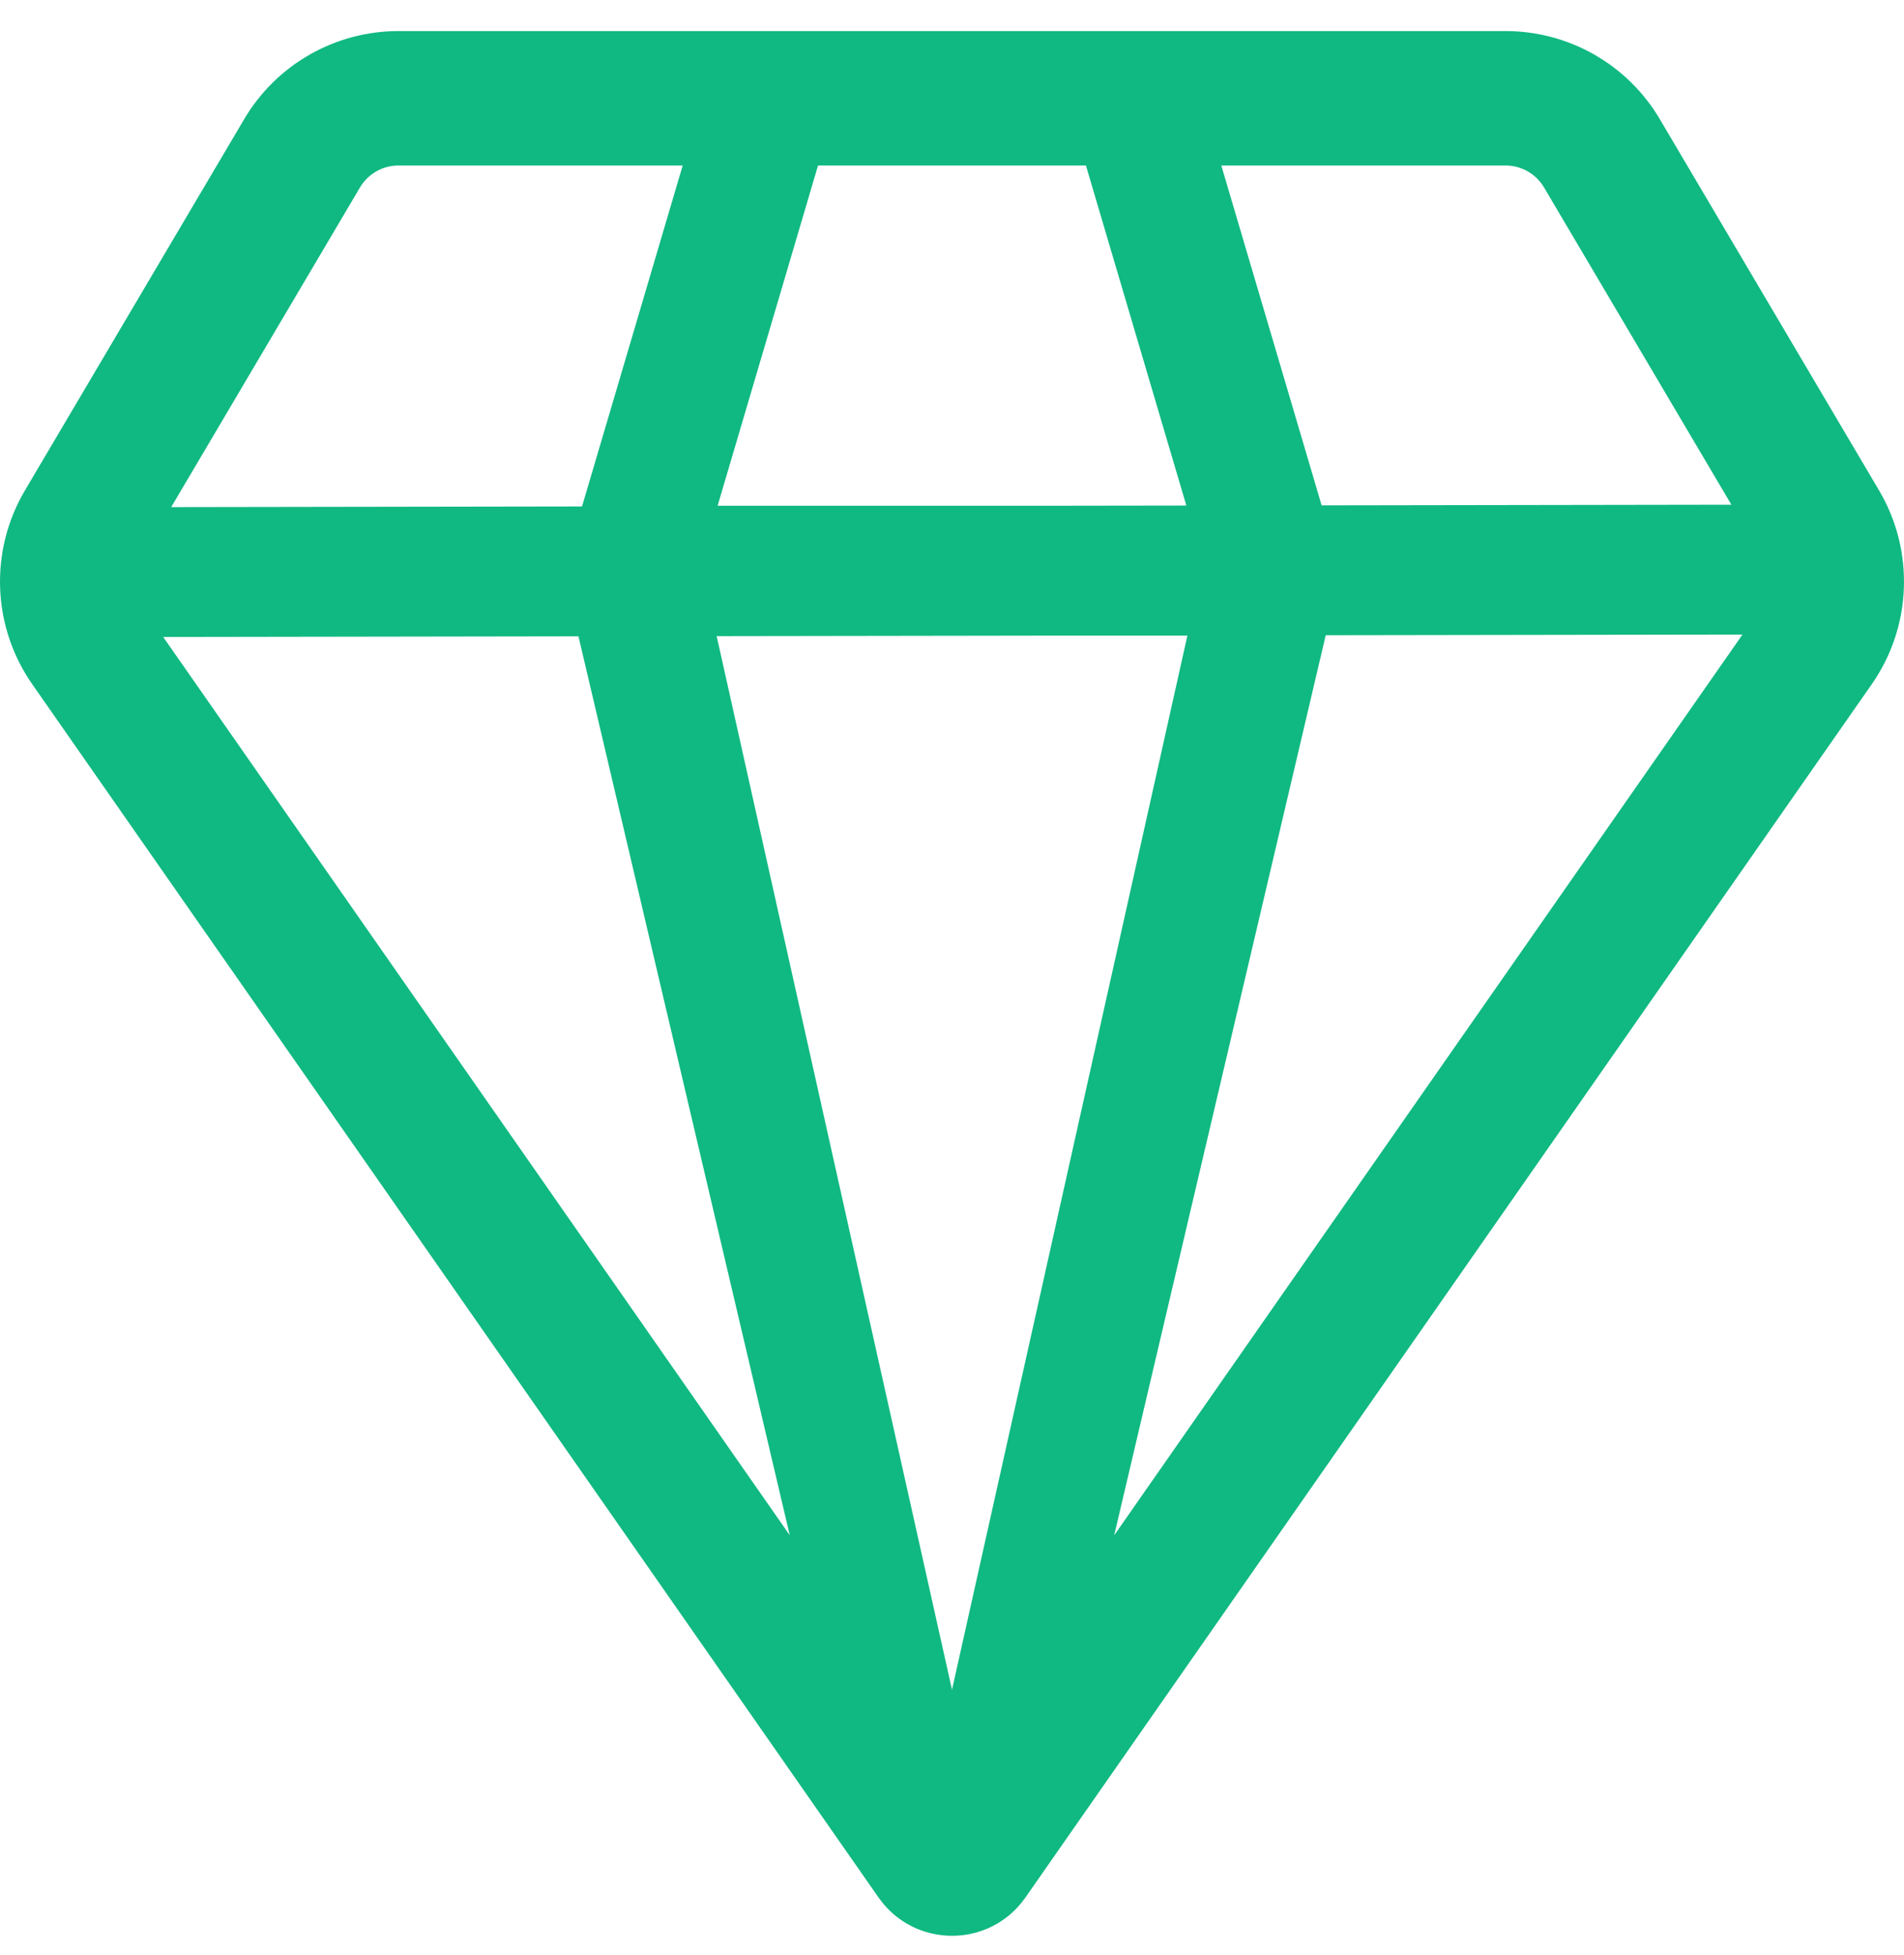 <?xml version="1.0" encoding="UTF-8"?>
<svg xmlns="http://www.w3.org/2000/svg" width="38" height="39" viewBox="0 0 38 39" fill="none">
  <path fill-rule="evenodd" clip-rule="evenodd" d="M30.047 0.62C31.313 0.62 32.484 1.288 33.127 2.378L37.503 9.785C38.215 10.991 38.158 12.501 37.357 13.65L20.466 37.855C19.755 38.875 18.245 38.875 17.533 37.855L0.643 13.65C-0.158 12.501 -0.215 10.991 0.497 9.785L4.873 2.378C5.516 1.288 6.687 0.62 7.953 0.62H30.047ZM3.417 10.117L7.183 3.742C7.344 3.469 7.636 3.302 7.953 3.302H13.625L11.616 10.104L3.417 10.117ZM3.257 12.708L15.762 30.629L11.545 12.695L3.257 12.708ZM22.237 30.63L34.776 12.66L26.459 12.673L22.237 30.63ZM34.555 10.069L30.817 3.742C30.657 3.469 30.364 3.302 30.047 3.302H24.375L26.377 10.082L34.555 10.069ZM16.326 3.302H21.673L23.677 10.086L20.849 10.09H14.322L16.326 3.302ZM20.851 12.681L14.303 12.691L19 33.711L23.698 12.681H20.851Z" fill="#10B981"></path>
</svg>
